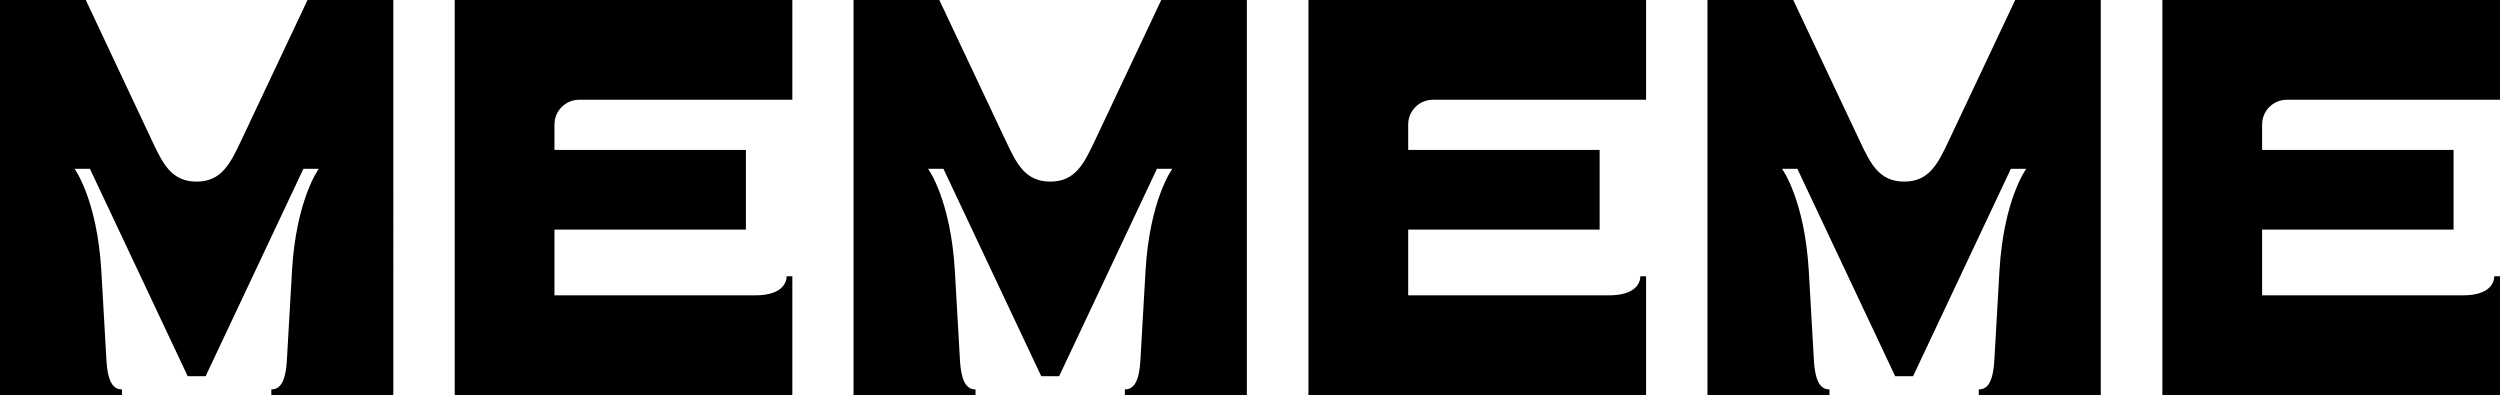 <?xml version="1.0" encoding="UTF-8"?>
<svg id="b" data-name="レイヤー 2" xmlns="http://www.w3.org/2000/svg" viewBox="0 0 127.06 20.08">
  <g id="c" data-name="design">
    <g>
      <path d="M29.44,5.07h10.83V0h-17.16v20.08h17.16v-6.04h-.29c0,.34-.25.97-1.59.97h-10.21v-3.34h9.73v-4.05h-9.73v-1.29c0-.7.56-1.26,1.26-1.26Z"/>
      <path d="M15.63,0l-3.37,7.14c-.55,1.16-.99,2.09-2.27,2.09h0c-1.28,0-1.72-.92-2.27-2.09L4.36,0H0v20.08h6.2v-.29c-.39,0-.72-.27-.79-1.48l-.26-4.54h0c-.21-3.63-1.36-5.19-1.36-5.19h.78l4.97,10.54h.91l4.97-10.54h.78s-1.15,1.56-1.36,5.19h0s-.26,4.54-.26,4.54c-.07,1.21-.4,1.48-.79,1.48v.29h6.2V0h-4.36Z"/>
      <path d="M72.83,5.07h10.83V0h-17.16v20.08h17.16v-6.04h-.29c0,.34-.25.97-1.59.97h-10.21v-3.34h9.73v-4.05h-9.73v-1.29c0-.7.56-1.26,1.26-1.26Z"/>
      <path d="M59.02,0l-3.37,7.14c-.55,1.16-.99,2.09-2.27,2.09h0c-1.28,0-1.72-.92-2.27-2.09l-3.37-7.14h-4.36v20.08h6.2v-.29c-.39,0-.72-.27-.79-1.48l-.26-4.54h0c-.21-3.63-1.36-5.19-1.36-5.19h.78l4.97,10.54h.91l4.97-10.54h.78s-1.15,1.56-1.36,5.19h0s-.26,4.54-.26,4.54c-.07,1.21-.4,1.48-.79,1.48v.29h6.2V0h-4.36Z"/>
      <path d="M116.23,5.07h10.83V0h-17.16v20.08h17.16v-6.04h-.29c0,.34-.25.97-1.59.97h-10.21v-3.34h9.73v-4.05h-9.73v-1.29c0-.7.56-1.26,1.26-1.26Z"/>
      <path d="M102.42,0l-3.37,7.14c-.55,1.16-.99,2.09-2.27,2.09h0c-1.28,0-1.72-.92-2.27-2.09l-3.37-7.14h-4.36v20.08h6.2v-.29c-.39,0-.72-.27-.79-1.48l-.26-4.54h0c-.21-3.63-1.36-5.19-1.36-5.19h.78l4.97,10.54h.91l4.97-10.54h.78s-1.15,1.56-1.36,5.19h0s-.26,4.54-.26,4.54c-.07,1.21-.4,1.48-.79,1.48v.29h6.2V0h-4.36Z"/>
    </g>
  </g>
</svg>